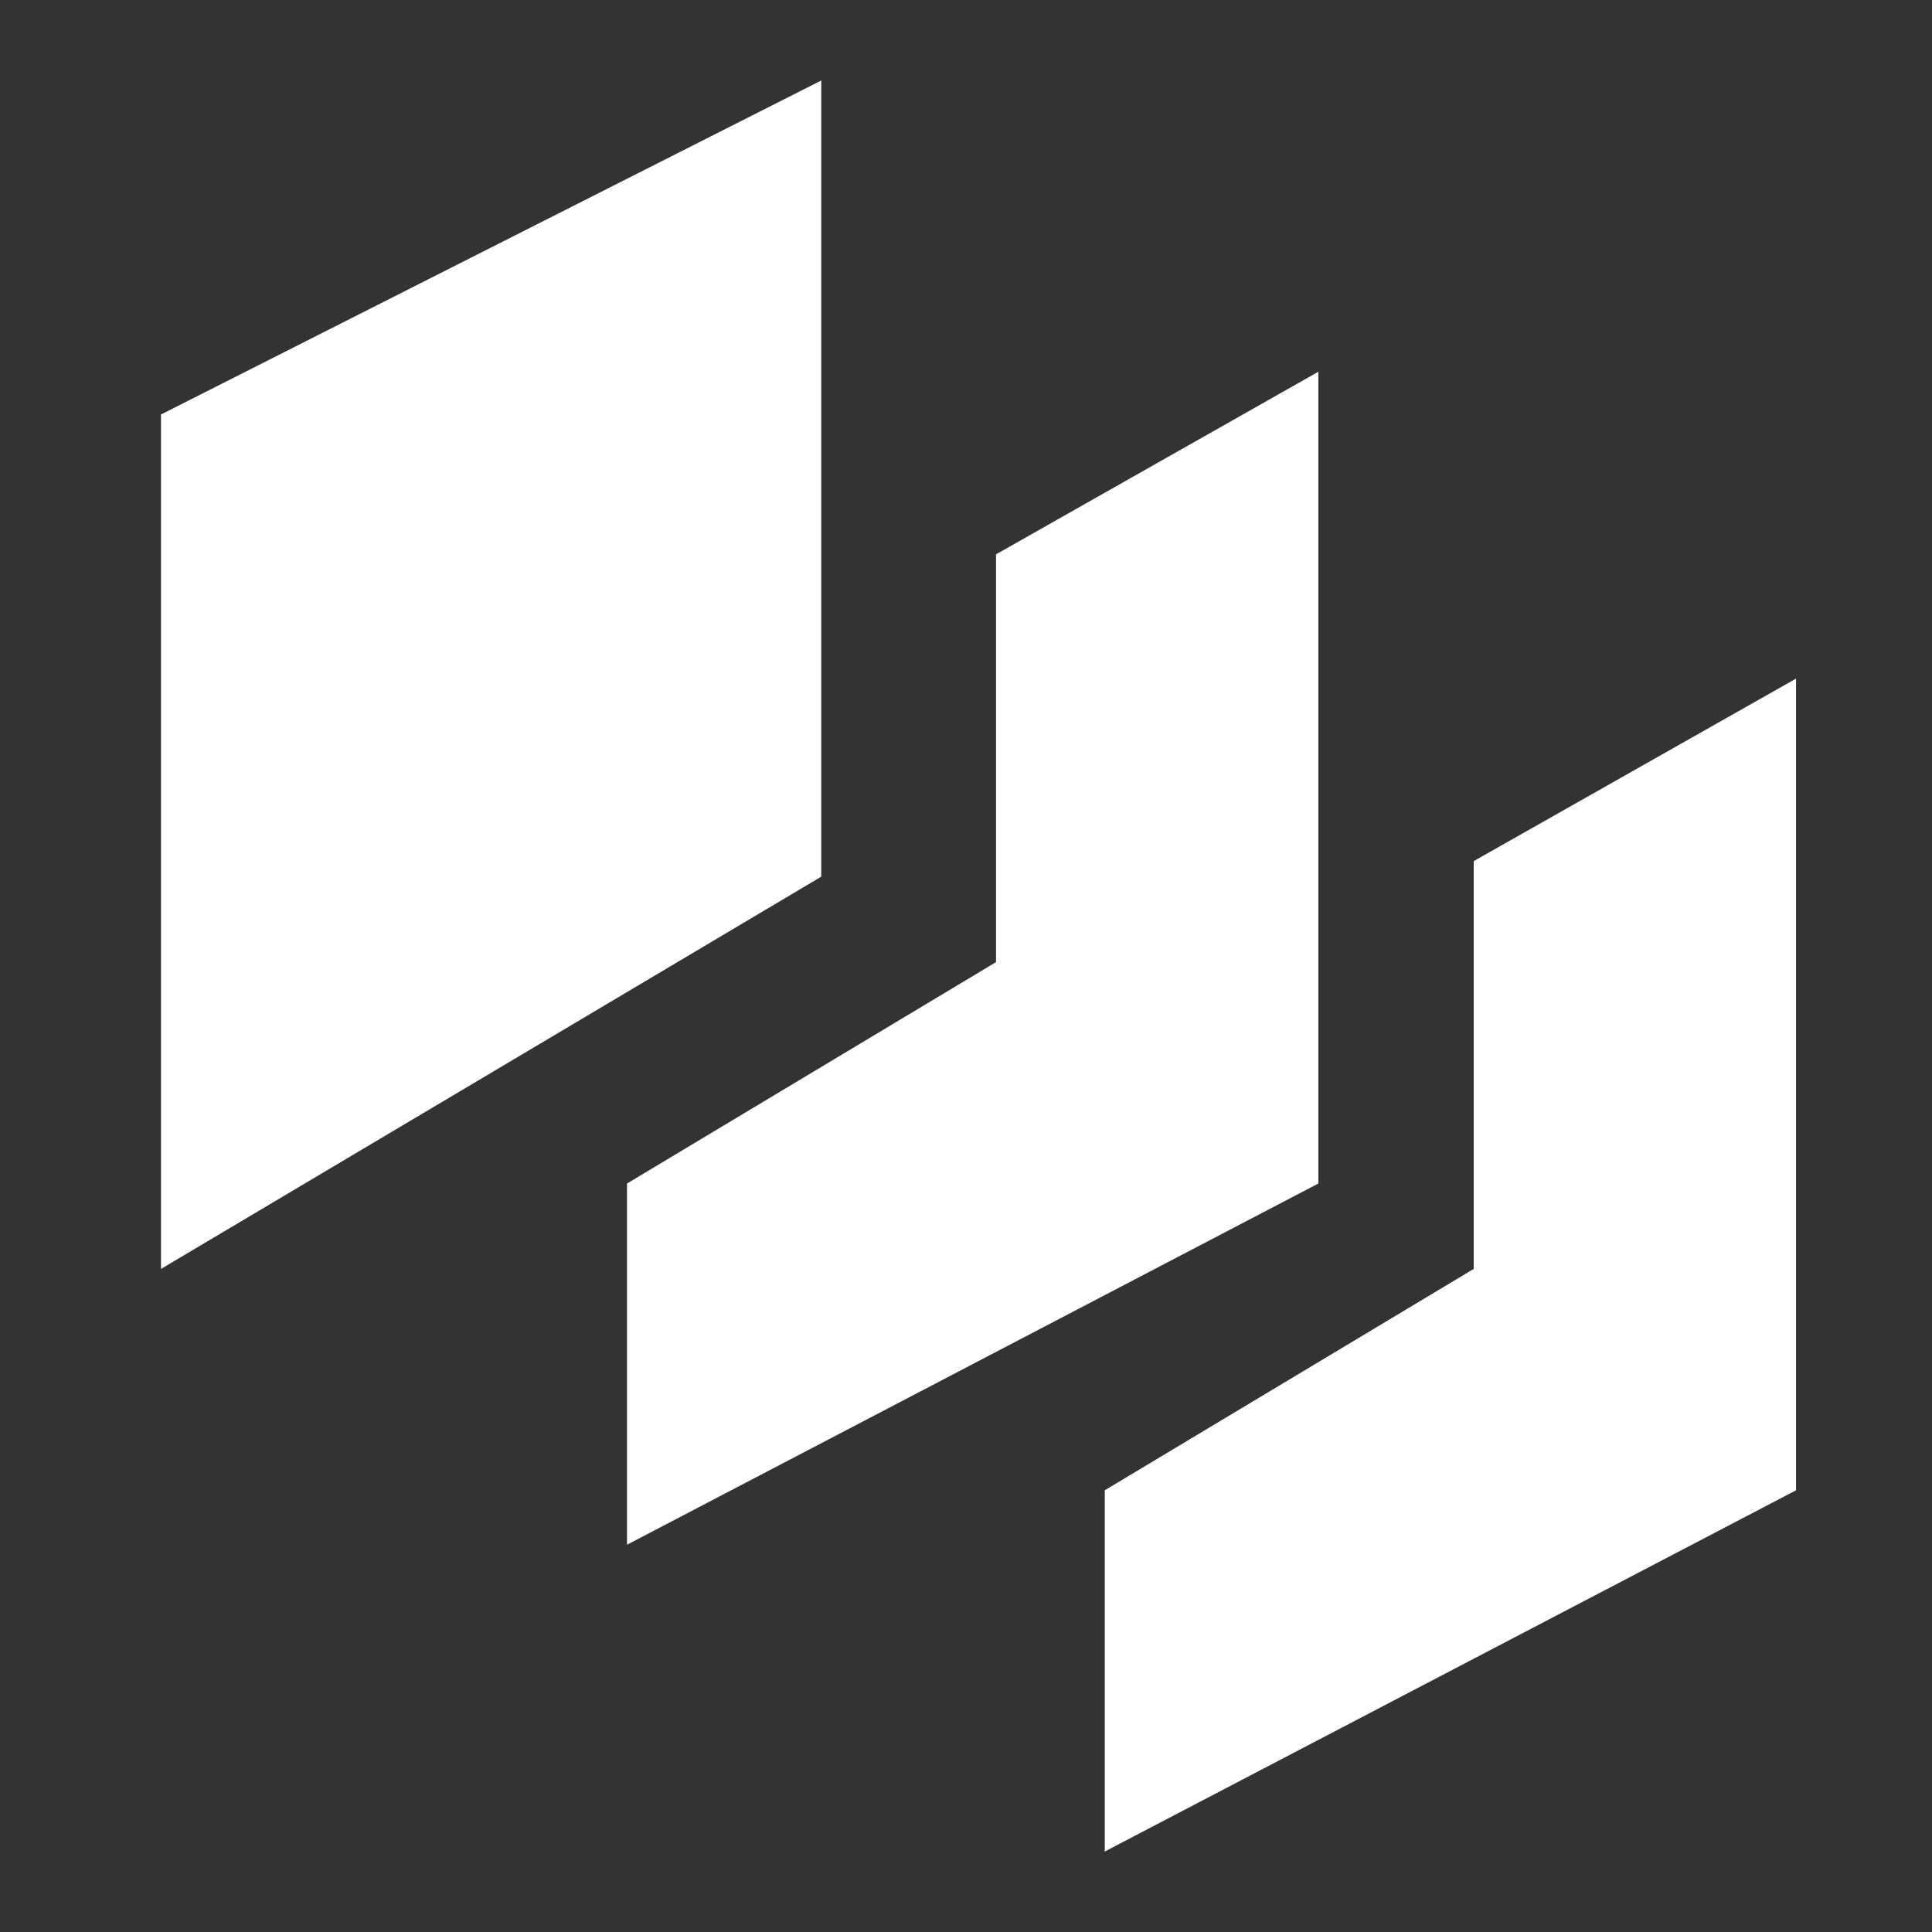 <svg width="24" height="24" viewBox="0 0 24 24" fill="none" xmlns="http://www.w3.org/2000/svg">
<rect x="0" y="0" width="24" height="24" fill="#333333" stroke="none"/>
<path fill-rule="evenodd" clip-rule="evenodd" d="M10.202 1L2 5.149V15.763L10.202 10.89V1ZM12.373 11.952V6.886L16.377 4.618V14.702L7.789 19.189V14.702L12.373 11.952ZM18.307 10.697V15.763L13.724 18.513V23L22.311 18.513V8.43L18.307 10.697Z" fill="white"/>
</svg>
